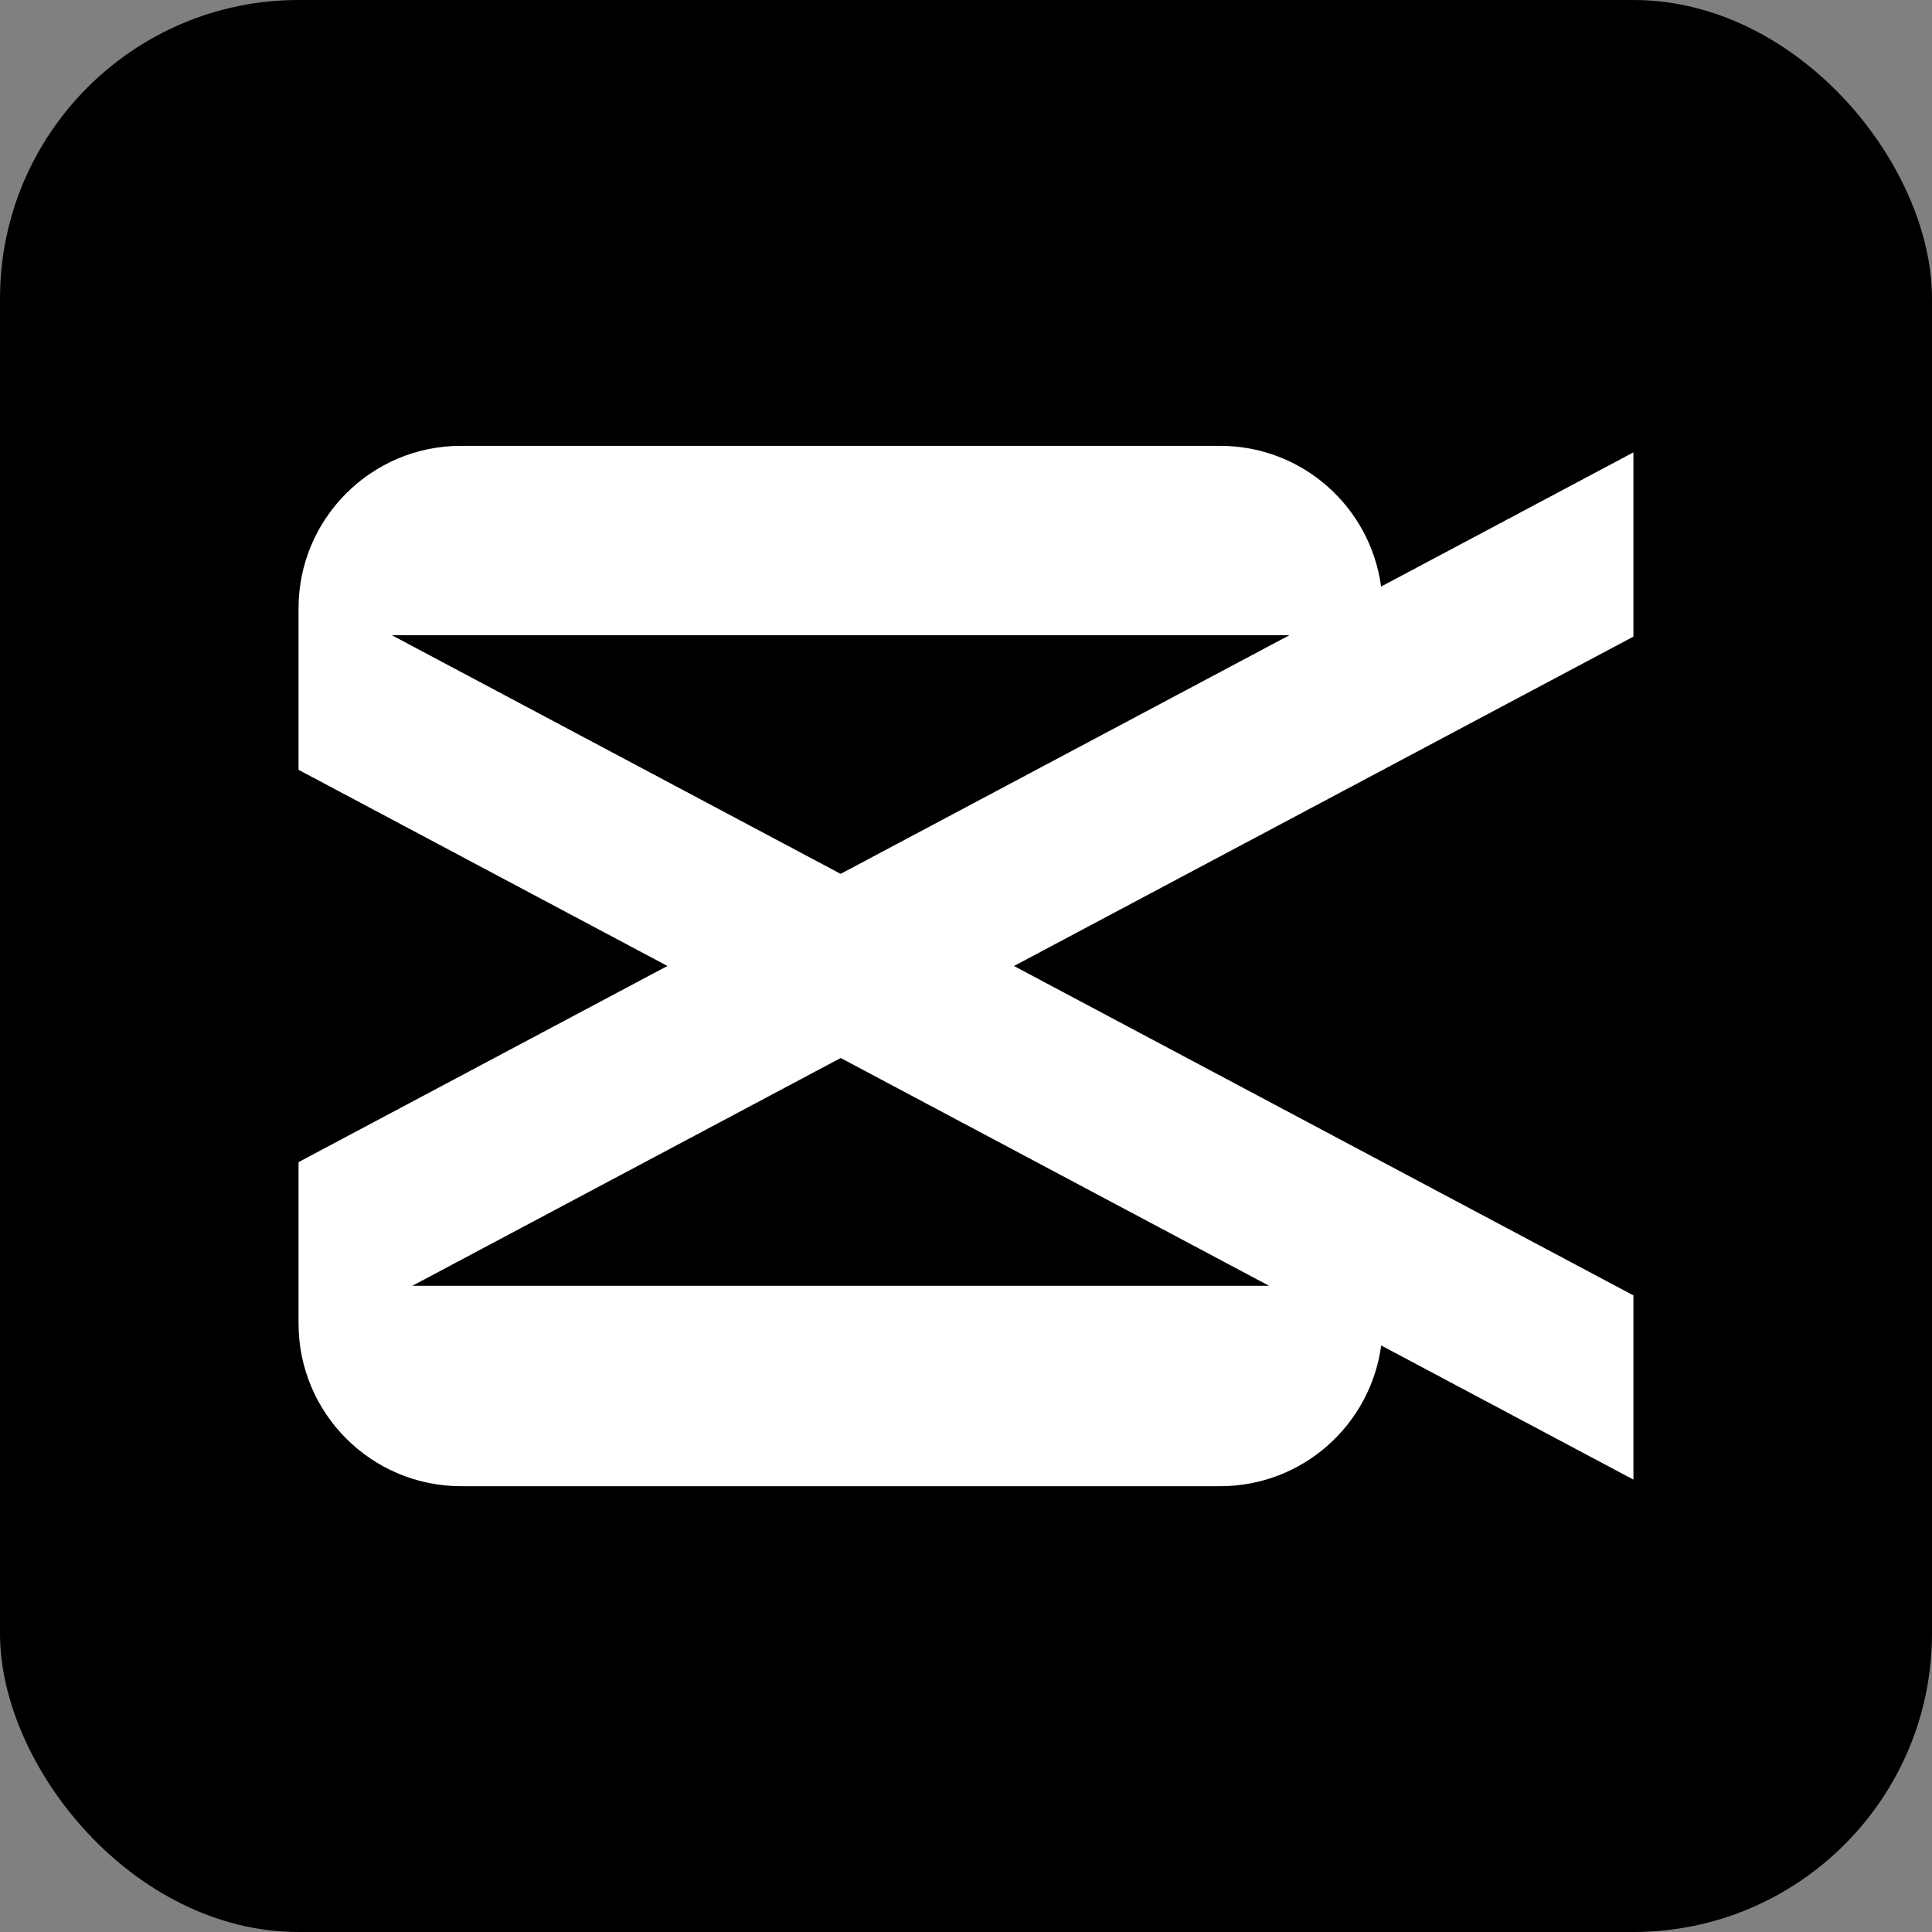 <?xml version="1.0" encoding="UTF-8"?>
<svg id="Layer_2" data-name="Layer 2" xmlns="http://www.w3.org/2000/svg" viewBox="0 0 550 550">
  <rect x="0" y="0" width="550" height="550" fill="#808080" stroke="none"/>
  <defs>
    <style>
      .cls-1, .cls-2 {
        stroke-width: 0px;
      }

      .cls-2 {
        fill: #fff;
      }
    </style>
  </defs>
  <g id="Layer_1-2" data-name="Layer 1">
    <g id="CapCut_Rounded_Logo" data-name="CapCut Rounded Logo">
      <rect class="cls-1" y="0" width="550" height="550" rx="85" ry="85"/>
      <path class="cls-2" d="M464.97,128.8l-71.8,38.18c-3.06-22.63-22.38-40.06-45.84-40.06h-216.04c-25.56-.03-46.3,20.71-46.3,46.27v45.96l105.01,55.84-105.01,55.84v45.96c0,25.56,20.74,46.3,46.3,46.3h216.07c23.46,0,42.78-17.44,45.84-40.06l71.8,38.18v-52.44l-176.34-93.77,176.34-93.77v-52.41h-.03ZM361.29,366.04H117.38l121.95-64.85s121.95,64.85,121.95,64.85ZM239.33,248.78l-127.76-67.94h255.48l-127.76,67.94h.03Z"/>
    </g>
  </g>
</svg>